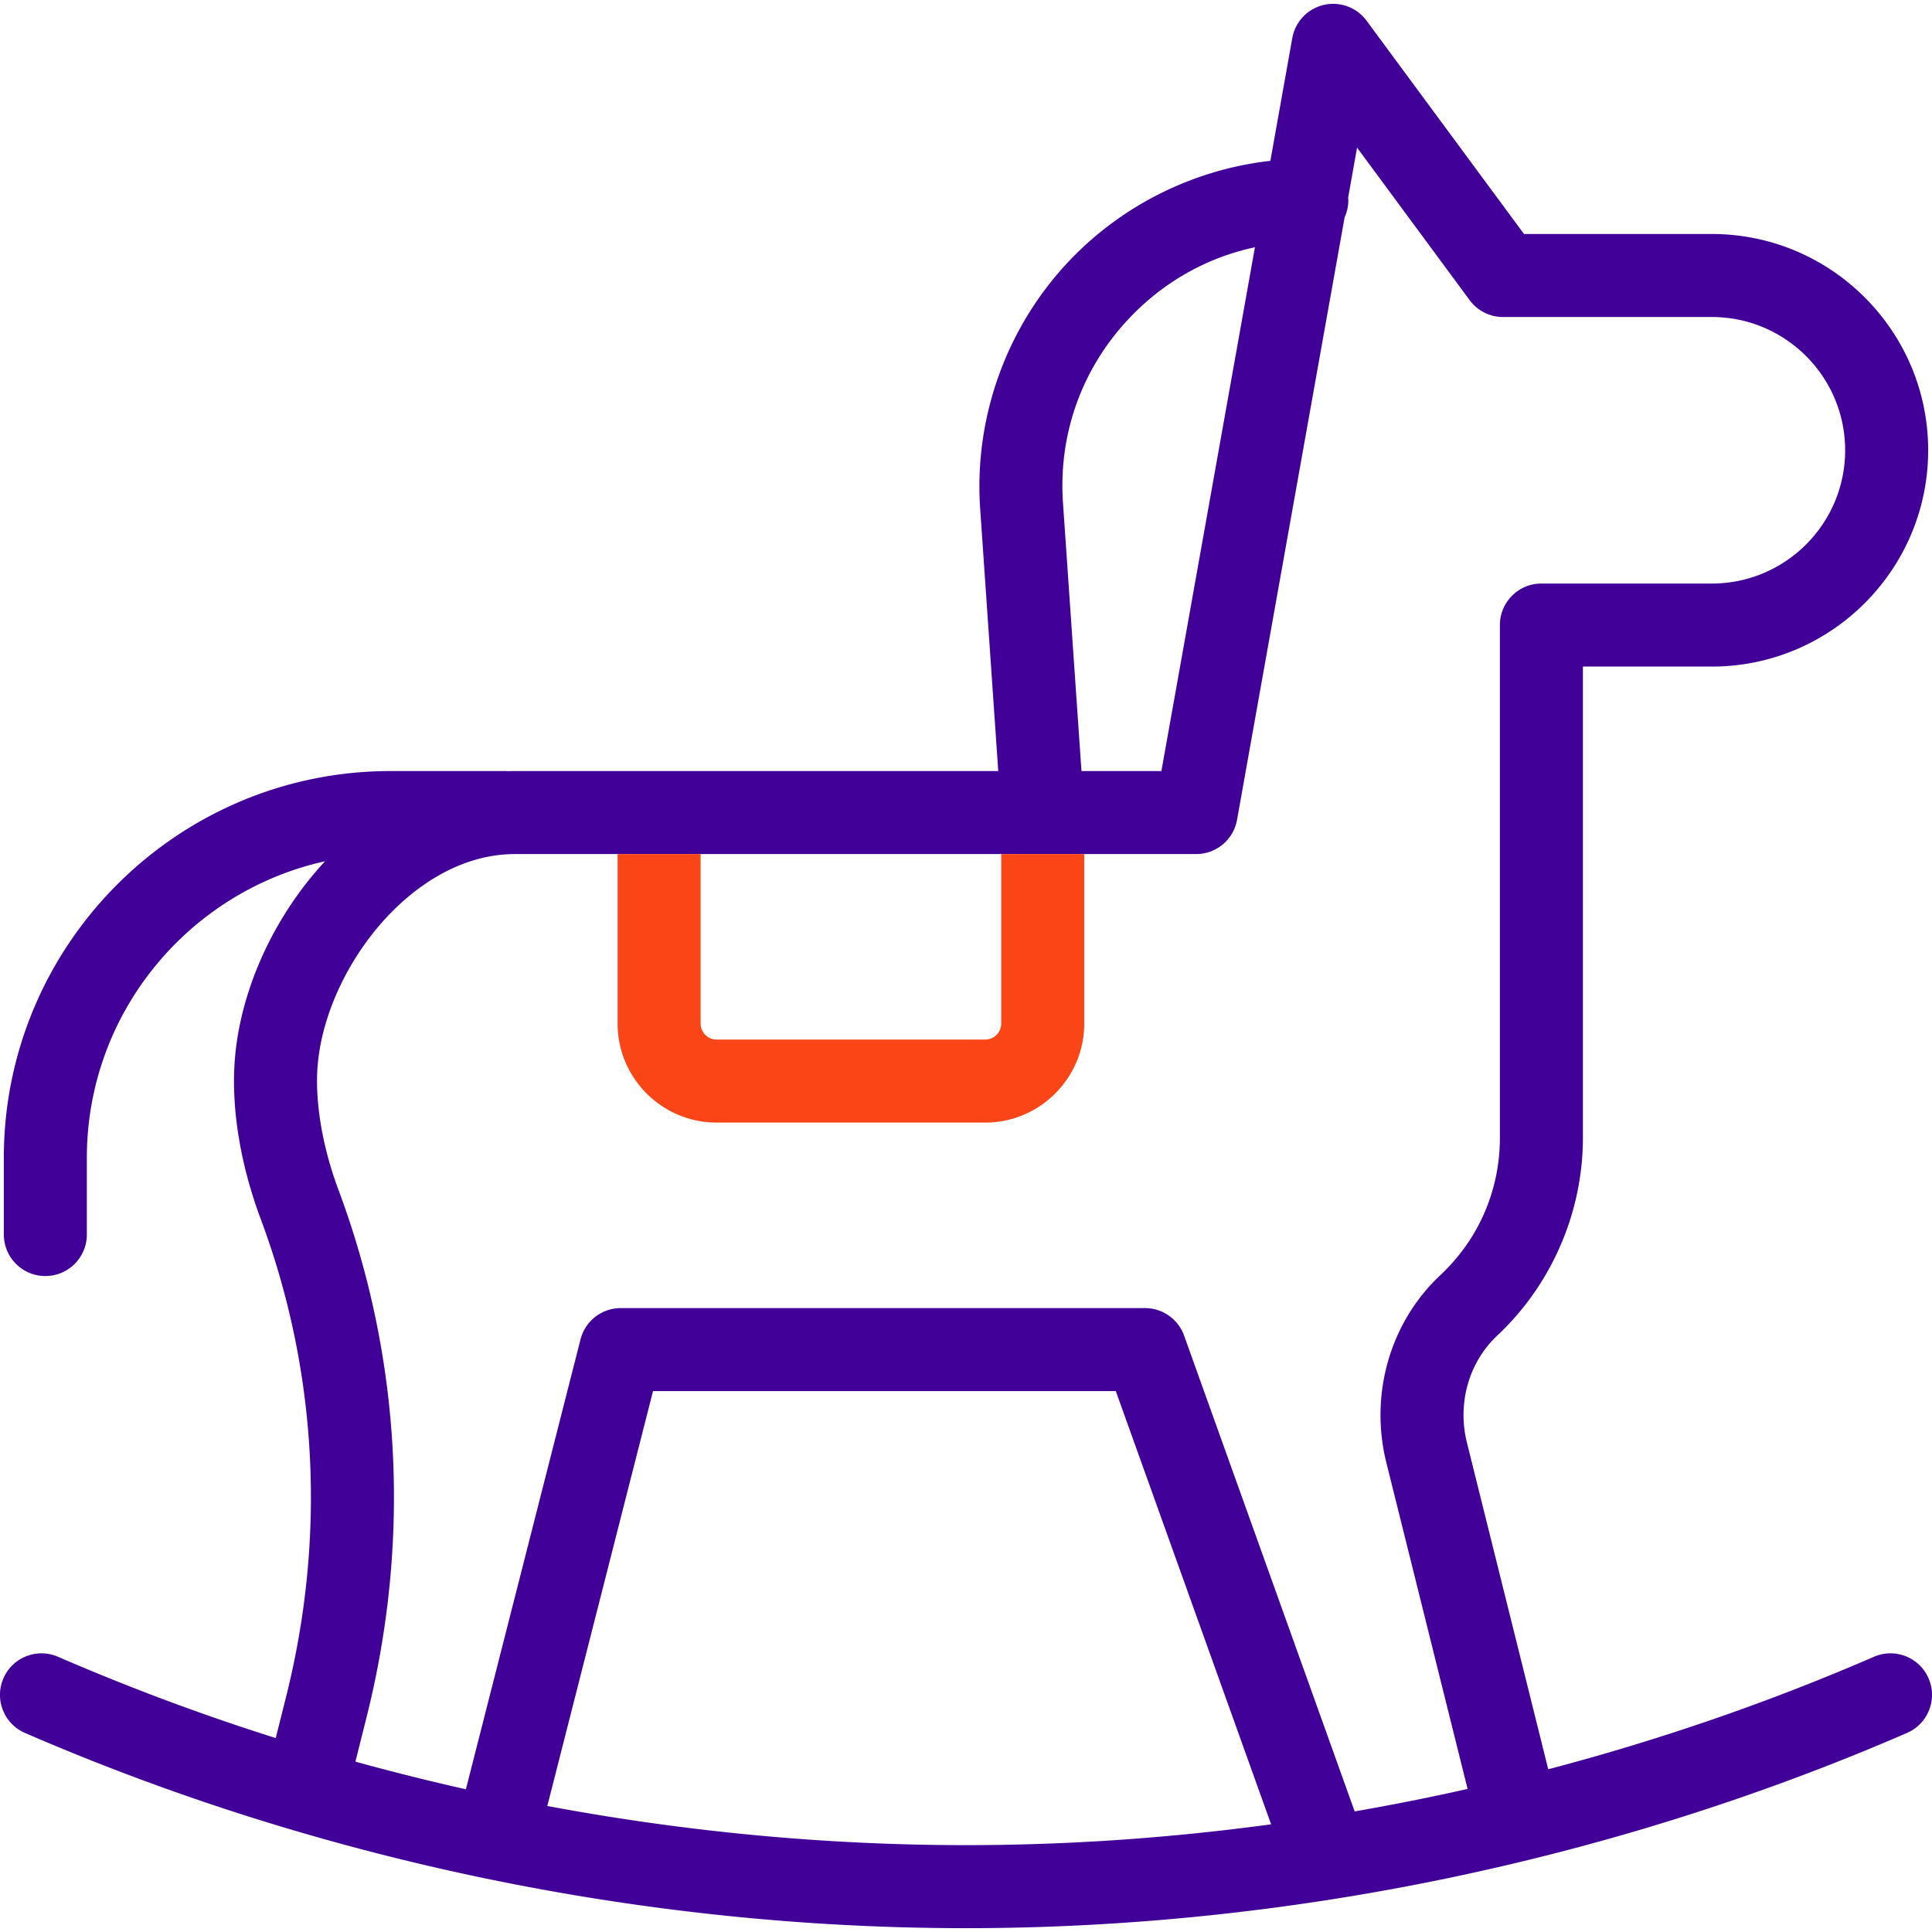 <svg xmlns="http://www.w3.org/2000/svg" viewBox="0 0 512 512" xml:space="preserve"><path fill="none" d="M94.189 466.85a613.247 613.247 0 0 0 29.278 7.325l30.38-119.23a11 11 0 0 1 10.659-8.285H303.44a11 11 0 0 1 10.355 7.288L359 480.042a614.624 614.624 0 0 0 29.925-5.956l-21.519-86.44c-4.516-18.142.966-37.196 14.308-49.724 10.174-9.553 15.776-22.496 15.776-36.446V165.647c0-6.075 4.925-11 11-11h45.177c19.474 0 35.317-15.843 35.317-35.317s-15.843-35.317-35.317-35.317h-55.343a11.001 11.001 0 0 1-8.85-4.468l-29.837-40.423-2.355 13.188c.017.253.038.505.038.763 0 1.617-.357 3.147-.983 4.53L327.825 217.27a11.001 11.001 0 0 1-10.829 9.066h-29.664v44.912c0 14.474-11.775 26.249-26.249 26.249h-71.162c-14.474 0-26.25-11.775-26.25-26.249v-44.912h-27.22c-27.501 0-51.142 31.577-52.38 57.722-.433 9.143 1.6 20.492 5.58 31.135 16.667 44.59 19.264 92.935 7.509 139.81l-2.971 11.847z"/><path fill="none" d="M189.92 275.498h71.163a4.254 4.254 0 0 0 4.249-4.249v-44.912h-79.66v44.912a4.254 4.254 0 0 0 4.249 4.249zM286.6 204.337h21.186l24.788-138.814c-12.794 2.734-24.418 9.285-33.601 19.123-12.384 13.267-18.517 30.544-17.269 48.65l4.896 71.04zM295.7 368.66H173.054L145.04 478.608c36.657 6.853 73.917 10.376 110.96 10.376 26.942 0 53.999-1.87 80.856-5.52L295.7 368.66z"/><path fill="#410098" d="M511.092 444.777c-2.42-5.575-8.895-8.131-14.469-5.715-27.844 12.078-56.771 22.043-86.324 29.815l-21.545-86.545c-2.594-10.42.48-21.292 8.02-28.373 14.436-13.556 22.716-32.686 22.716-52.483V176.647h34.177c31.604 0 57.317-25.712 57.317-57.317s-25.713-57.317-57.317-57.317h-49.79L362.153 5.485a11.002 11.002 0 0 0-19.68 4.599l-5.81 32.54c-20.43 2.309-39.633 11.863-53.772 27.01-16.35 17.516-24.783 41.27-23.134 65.174l4.791 69.528H136.451c-.615 0-1.228.011-1.839.03-.2-.01-.4-.03-.603-.03H103.51c-56.515 0-102.494 45.978-102.494 102.494v20.332c0 6.075 4.925 11 11 11s11-4.925 11-11V306.83c0-38.42 27.063-70.619 63.122-78.585-14.1 15.204-23.135 35.576-24.044 54.774-.576 12.187 1.891 26.35 6.948 39.878 15.1 40.394 17.443 84.226 6.778 126.755l-2.747 10.952a597.087 597.087 0 0 1-57.697-21.541c-5.573-2.416-12.05.14-14.468 5.714-2.418 5.574.14 12.051 5.714 14.47C84.655 493.093 170.888 510.983 256 510.983c85.11 0 171.344-17.89 249.377-51.738 5.574-2.418 8.132-8.895 5.715-14.469zm-212.12-360.13c9.184-9.84 20.808-16.39 33.602-19.124l-24.788 138.814H286.6l-4.896-71.042c-1.248-18.105 4.885-35.382 17.269-48.649zM89.652 315.193c-3.98-10.643-6.013-21.992-5.58-31.135 1.238-26.145 24.879-57.722 52.38-57.722H316.996c5.33 0 9.892-3.82 10.83-9.066l28.51-159.669c.627-1.382.984-2.912.984-4.529 0-.258-.02-.51-.038-.763l2.355-13.188 29.837 40.423a11.001 11.001 0 0 0 8.85 4.468h55.343c19.474 0 35.317 15.843 35.317 35.317s-15.843 35.317-35.317 35.317H408.49c-6.075 0-11 4.925-11 11v135.829c0 13.95-5.602 26.893-15.776 36.446-13.342 12.528-18.824 31.582-14.308 49.724l21.52 86.44A614.624 614.624 0 0 1 359 480.042l-45.204-126.094a11 11 0 0 0-10.355-7.288H164.506a11 11 0 0 0-10.66 8.284l-30.379 119.231a613.247 613.247 0 0 1-29.278-7.324l2.97-11.847c11.756-46.875 9.159-95.22-7.508-139.81zm55.389 163.414 28.015-109.948h122.644l41.157 114.804c-26.857 3.65-53.914 5.52-80.856 5.52-37.043 0-74.303-3.523-110.96-10.376z"/><path fill="#FA4616" d="M189.92 297.498h71.163c14.474 0 26.249-11.775 26.249-26.249v-44.912h-22v44.912a4.254 4.254 0 0 1-4.249 4.249h-71.162a4.254 4.254 0 0 1-4.25-4.249v-44.912h-22v44.912c0 14.474 11.776 26.249 26.25 26.249z"/><path fill="#3CC" d="M264.548 204.336h-89.896 89.896z"/></svg>